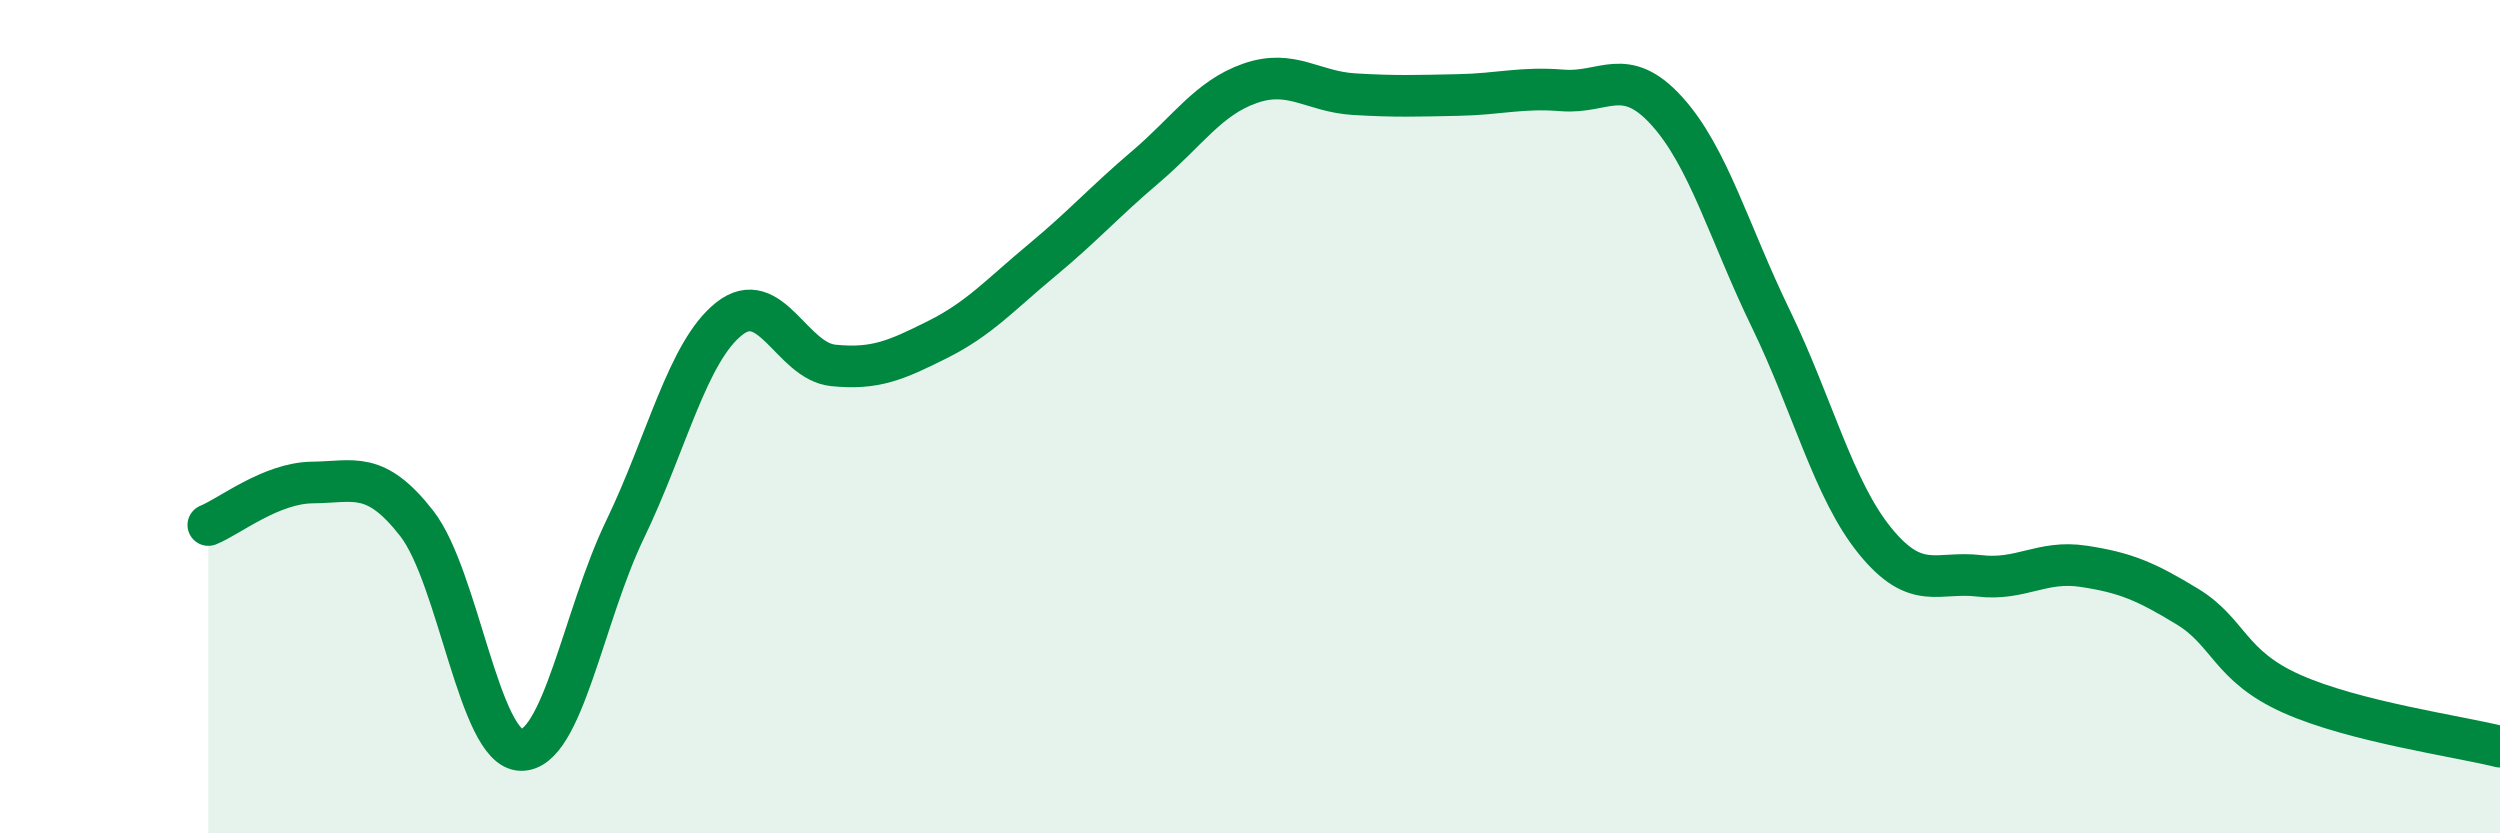 
    <svg width="60" height="20" viewBox="0 0 60 20" xmlns="http://www.w3.org/2000/svg">
      <path
        d="M 5,12.6 C 5.5,12.4 6.5,11.59 7.5,11.58 C 8.5,11.57 9,11.28 10,12.56 C 11,13.84 11.5,17.97 12.5,18 C 13.5,18.03 14,14.78 15,12.71 C 16,10.64 16.5,8.44 17.5,7.65 C 18.5,6.86 19,8.67 20,8.77 C 21,8.87 21.5,8.65 22.5,8.15 C 23.5,7.65 24,7.08 25,6.25 C 26,5.42 26.5,4.85 27.5,4 C 28.5,3.15 29,2.35 30,2 C 31,1.65 31.5,2.2 32.5,2.26 C 33.5,2.32 34,2.3 35,2.28 C 36,2.26 36.5,2.09 37.5,2.17 C 38.5,2.25 39,1.56 40,2.66 C 41,3.76 41.5,5.59 42.5,7.65 C 43.5,9.71 44,11.75 45,12.98 C 46,14.21 46.5,13.7 47.5,13.82 C 48.5,13.94 49,13.44 50,13.59 C 51,13.74 51.5,13.95 52.5,14.56 C 53.5,15.17 53.5,15.98 55,16.65 C 56.5,17.32 59,17.67 60,17.92L60 20L5 20Z"
        fill="#008740"
        opacity="0.1"
        stroke-linecap="round"
        stroke-linejoin="round"
      />
      <path
        d="M 5,12.6 C 5.5,12.4 6.5,11.59 7.5,11.58 C 8.5,11.57 9,11.28 10,12.56 C 11,13.84 11.5,17.97 12.5,18 C 13.5,18.03 14,14.78 15,12.71 C 16,10.64 16.5,8.44 17.5,7.65 C 18.5,6.86 19,8.67 20,8.77 C 21,8.87 21.5,8.65 22.5,8.15 C 23.5,7.65 24,7.08 25,6.25 C 26,5.42 26.5,4.85 27.5,4 C 28.5,3.15 29,2.35 30,2 C 31,1.65 31.5,2.2 32.5,2.26 C 33.5,2.32 34,2.3 35,2.28 C 36,2.26 36.5,2.09 37.5,2.17 C 38.5,2.25 39,1.56 40,2.66 C 41,3.76 41.5,5.59 42.5,7.65 C 43.5,9.71 44,11.75 45,12.98 C 46,14.21 46.5,13.7 47.5,13.82 C 48.5,13.94 49,13.44 50,13.59 C 51,13.74 51.5,13.95 52.5,14.56 C 53.5,15.17 53.5,15.98 55,16.65 C 56.5,17.32 59,17.67 60,17.92"
        stroke="#008740"
        stroke-width="1"
        fill="none"
        stroke-linecap="round"
        stroke-linejoin="round"
      />
    </svg>
  